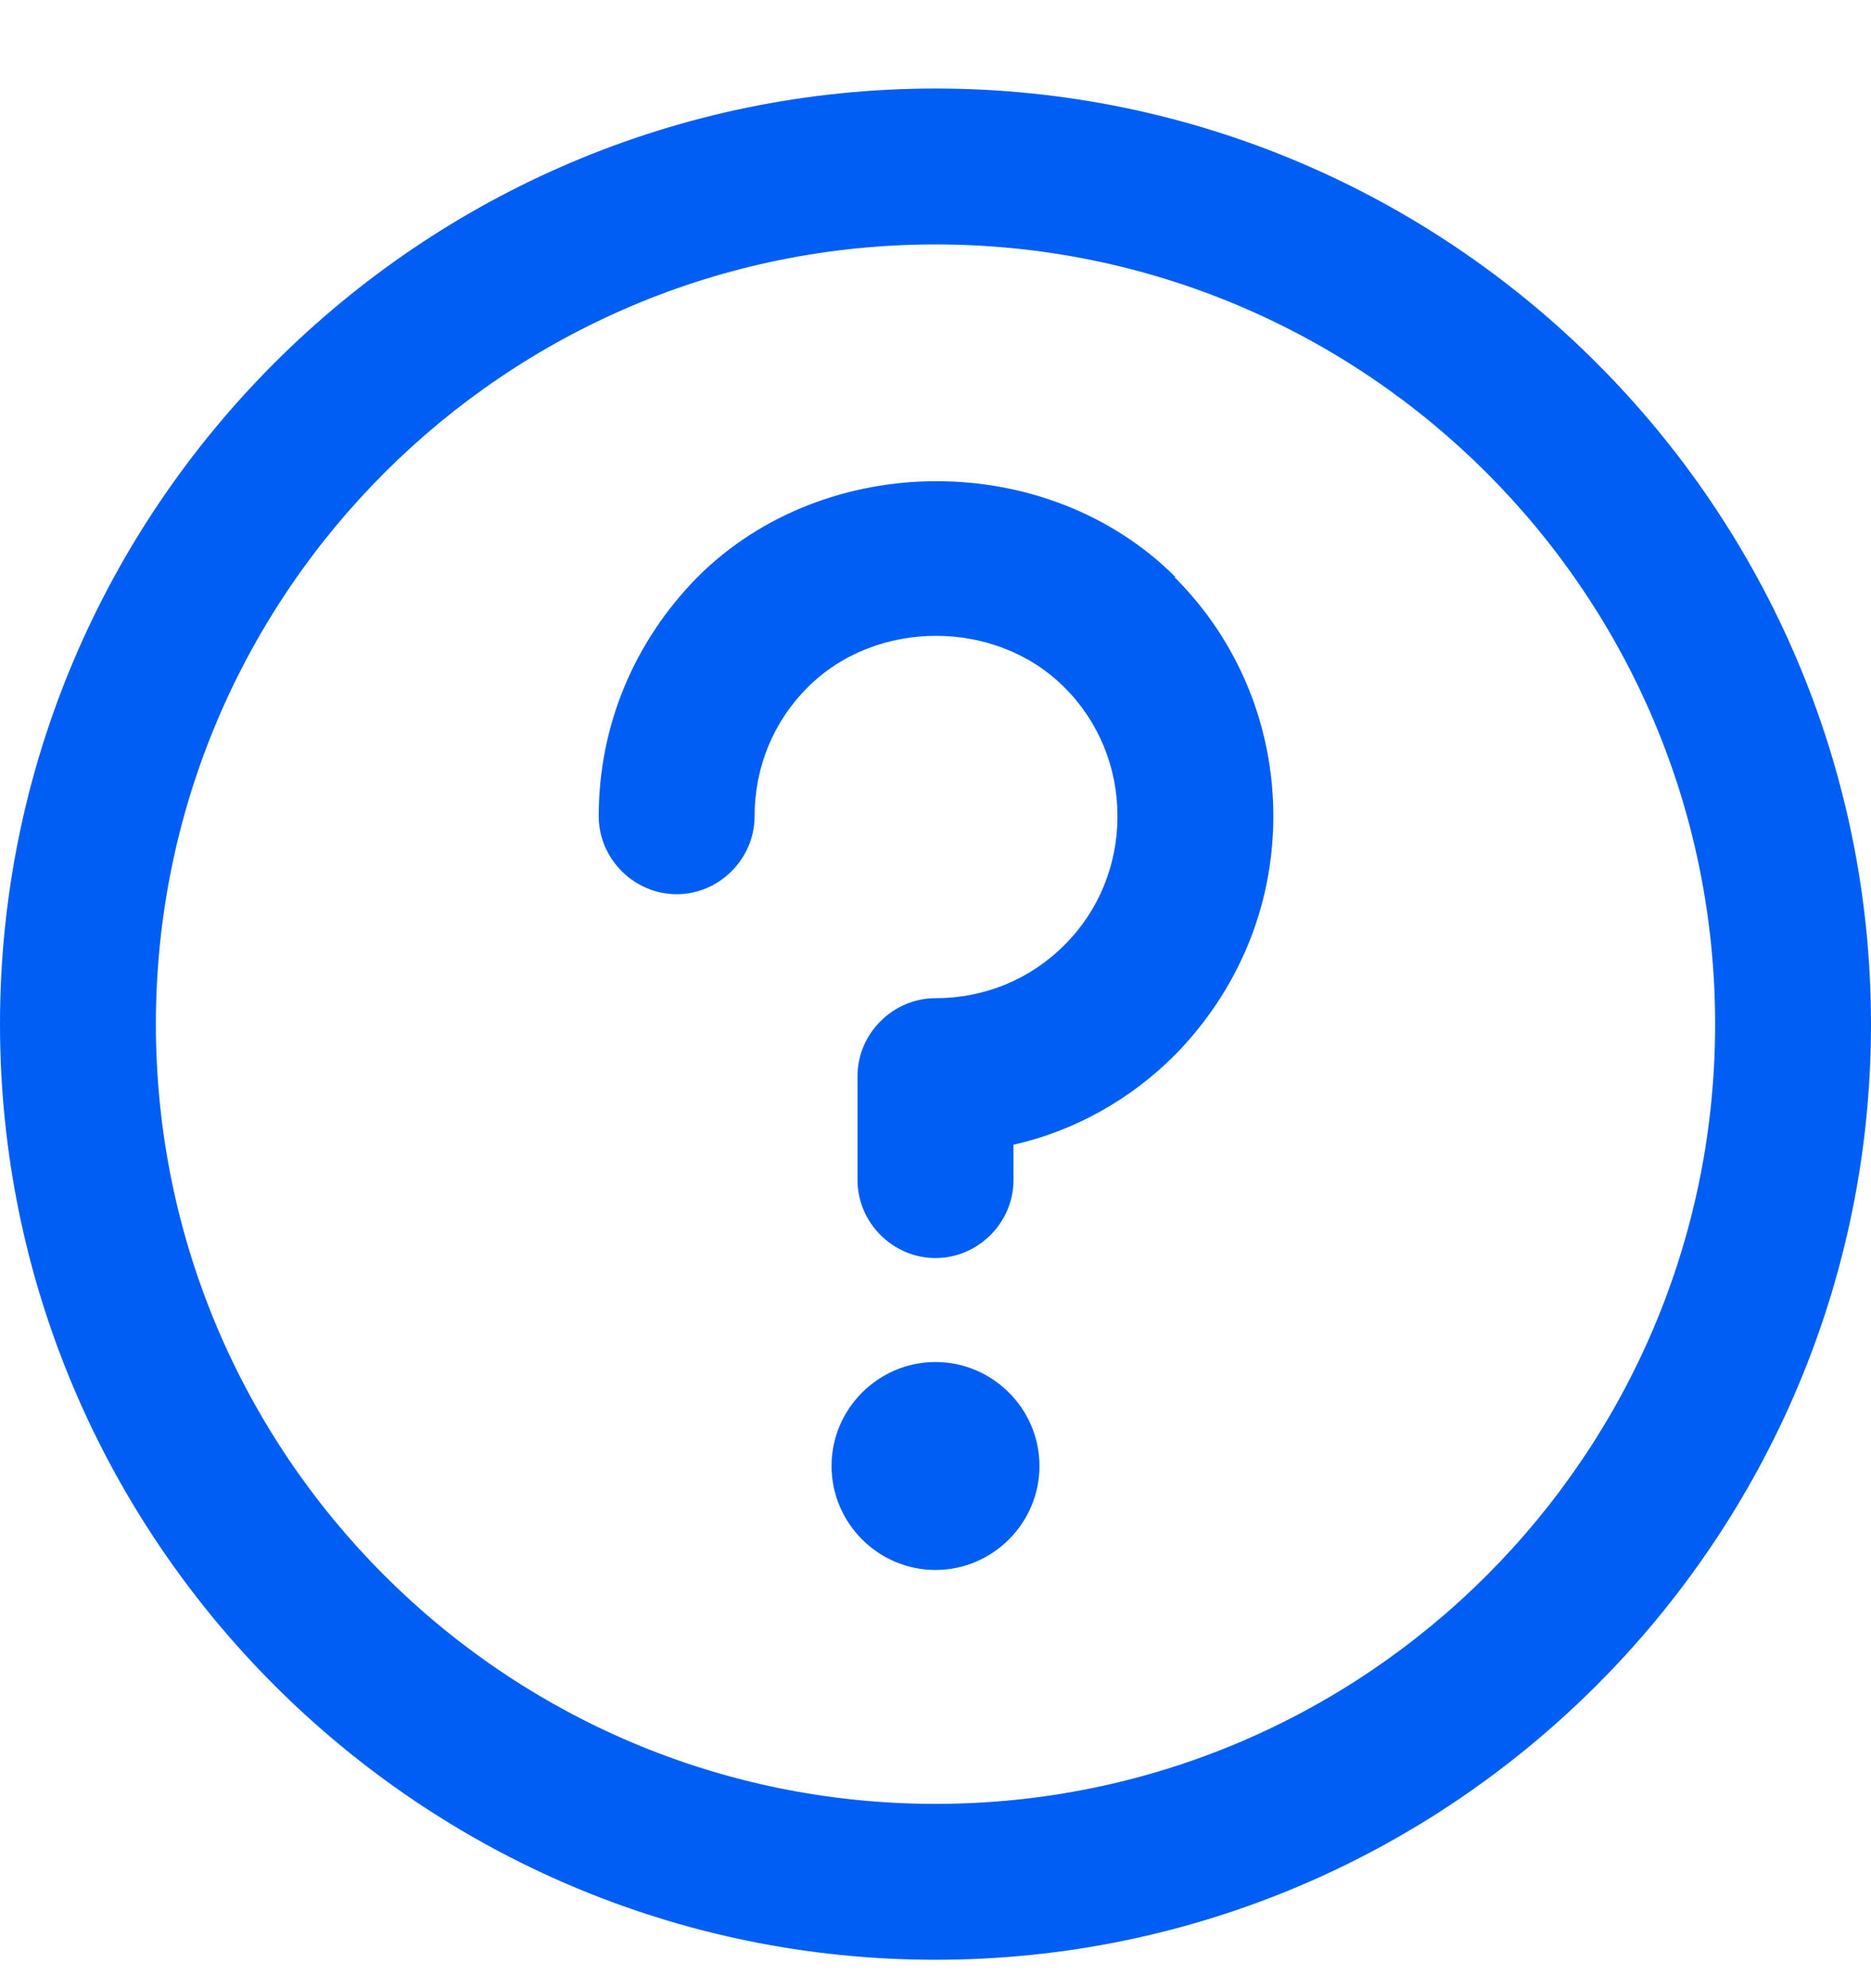 <svg width="16" height="17" viewBox="0 0 16 17" fill="none" xmlns="http://www.w3.org/2000/svg">
<g clip-path="url(#clip0_1115_3477)">
<path d="M8 0.757C3.591 0.757 0 4.348 0 8.757C0 13.166 3.591 16.757 8 16.757C12.409 16.757 16 13.166 16 8.757C16 4.348 12.409 0.757 8 0.757ZM8 15.424C4.32 15.424 1.333 12.437 1.333 8.757C1.333 5.077 4.32 2.09 8 2.09C11.68 2.09 14.667 5.077 14.667 8.757C14.667 12.437 11.68 15.424 8 15.424ZM10.044 4.935C10.587 5.477 10.889 6.206 10.889 6.979C10.889 7.752 10.587 8.472 10.044 9.024C9.662 9.406 9.182 9.672 8.667 9.788V10.09C8.667 10.455 8.364 10.757 8 10.757C7.636 10.757 7.333 10.455 7.333 10.09V9.201C7.333 8.837 7.636 8.535 8 8.535C8.418 8.535 8.809 8.375 9.102 8.081C9.396 7.788 9.556 7.397 9.556 6.979C9.556 6.561 9.396 6.17 9.102 5.877C8.516 5.29 7.493 5.29 6.907 5.877C6.613 6.17 6.453 6.561 6.453 6.979C6.453 7.343 6.151 7.646 5.787 7.646C5.422 7.646 5.12 7.343 5.12 6.979C5.12 6.206 5.422 5.486 5.964 4.935C7.058 3.841 8.96 3.841 10.053 4.935H10.044ZM8.889 12.535C8.889 13.024 8.489 13.424 8 13.424C7.511 13.424 7.111 13.024 7.111 12.535C7.111 12.046 7.511 11.646 8 11.646C8.489 11.646 8.889 12.046 8.889 12.535Z" fill="#005EF5"/>
</g>
<defs>
<clipPath id="clip0_1115_3477">
<rect width="16" height="16" fill="white" transform="translate(0 0.757)"/>
</clipPath>
</defs>
</svg>

